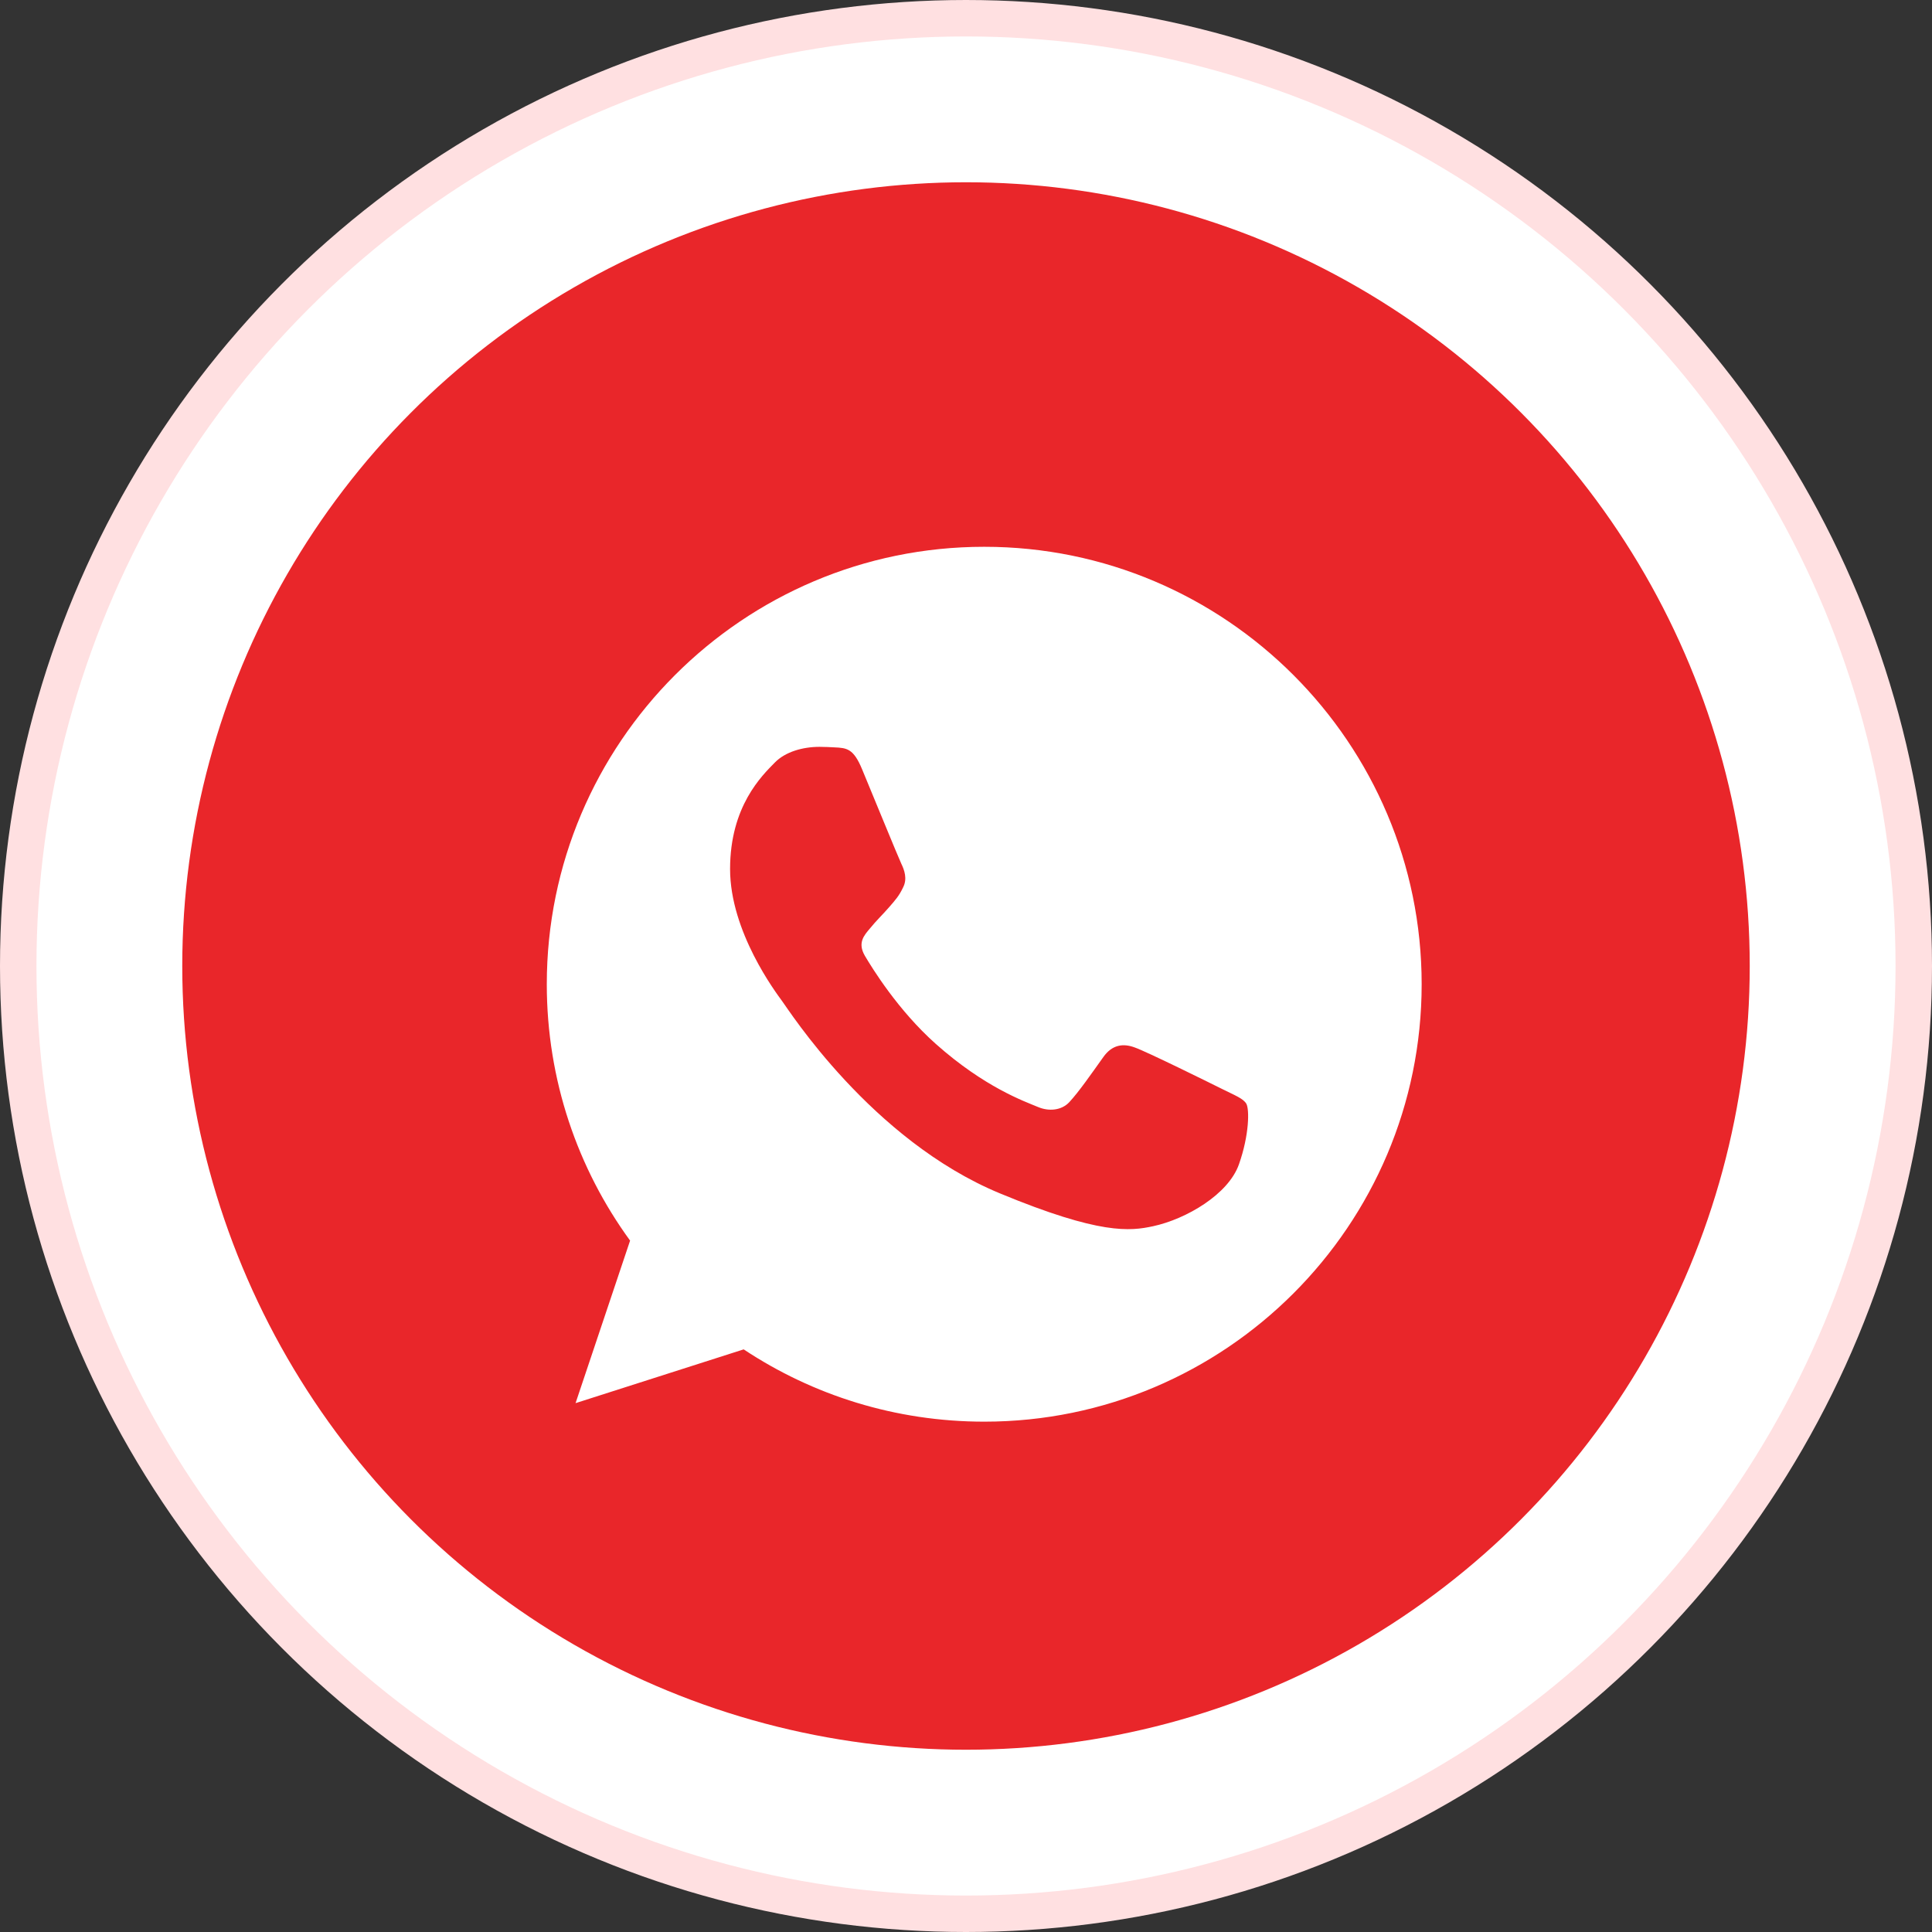 <svg width="53" height="53" viewBox="0 0 53 53" fill="none" xmlns="http://www.w3.org/2000/svg">
<rect x="0" y="0" width="53" height="53" fill="#333333" stroke="none"/>
<circle cx="26.5" cy="26.5" r="26" fill="white" stroke="#FFE0E1"/>
<circle cx="26.5" cy="26.5" r="21.5" fill="#E9262A"/>
<g clip-path="url(#clip0_1358_1699)">
<path d="M27.003 15H26.997C20.381 15 15 20.382 15 27C15 29.625 15.846 32.058 17.285 34.033L15.789 38.492L20.401 37.017C22.299 38.274 24.562 39 27.003 39C33.62 39 39 33.617 39 27C39 20.384 33.62 15 27.003 15ZM33.986 31.945C33.696 32.763 32.547 33.441 31.631 33.639C31.003 33.773 30.184 33.879 27.427 32.736C23.901 31.275 21.63 27.692 21.453 27.459C21.284 27.227 20.028 25.561 20.028 23.84C20.028 22.117 20.902 21.279 21.255 20.919C21.544 20.623 22.023 20.488 22.482 20.488C22.631 20.488 22.764 20.496 22.884 20.502C23.236 20.517 23.413 20.538 23.646 21.095C23.936 21.792 24.64 23.514 24.724 23.691C24.81 23.868 24.895 24.108 24.776 24.34C24.663 24.581 24.564 24.687 24.387 24.891C24.21 25.095 24.042 25.251 23.865 25.47C23.703 25.66 23.52 25.864 23.724 26.217C23.928 26.562 24.633 27.712 25.671 28.637C27.011 29.829 28.096 30.21 28.485 30.372C28.774 30.492 29.119 30.463 29.331 30.238C29.599 29.949 29.931 29.469 30.268 28.997C30.509 28.657 30.811 28.616 31.13 28.735C31.453 28.848 33.168 29.695 33.52 29.871C33.873 30.048 34.105 30.132 34.191 30.28C34.275 30.429 34.275 31.127 33.986 31.945Z" fill="white"/>
</g>
<defs>
<clipPath id="clip0_1358_1699">
<rect width="24" height="24" fill="white" transform="translate(15 15)"/>
</clipPath>
</defs>
</svg>
